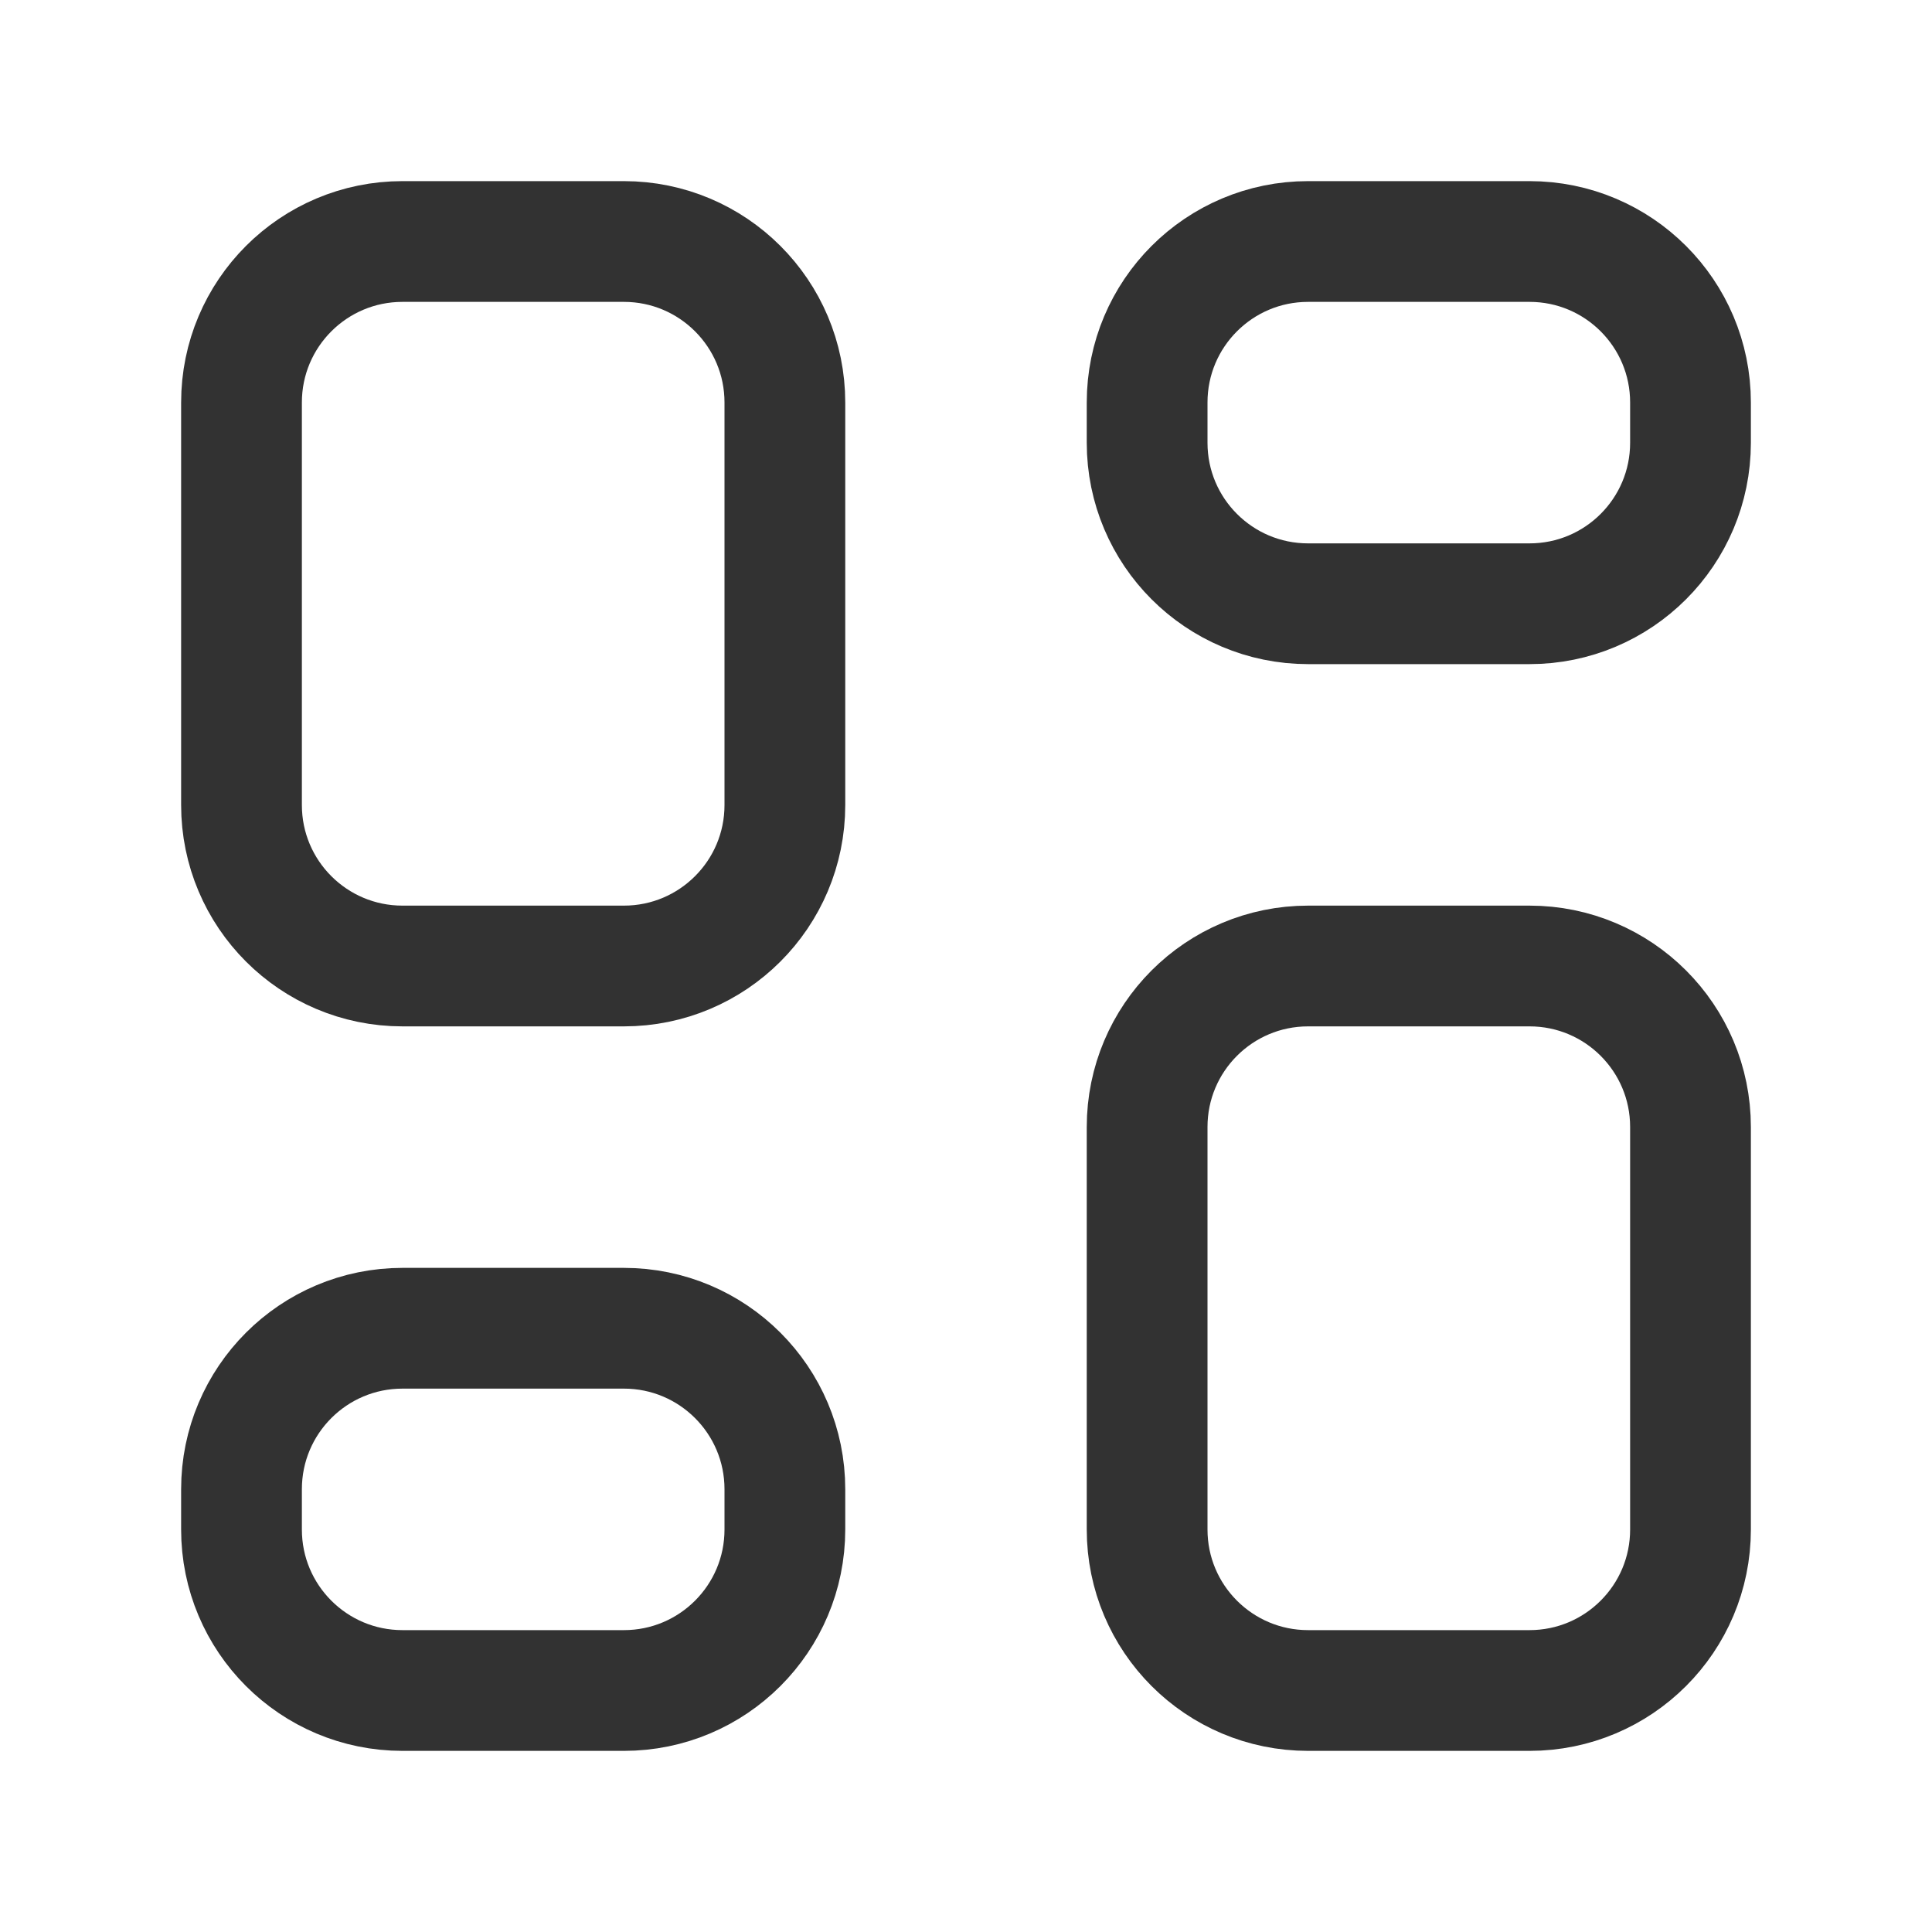 <svg width="24" height="24" viewBox="0 0 24 24" fill="none" xmlns="http://www.w3.org/2000/svg">
<path fill-rule="evenodd" clip-rule="evenodd" d="M7.75 12H5C3.895 12 3 11.105 3 10V5C3 3.895 3.895 3 5 3H7.75C8.855 3 9.75 3.895 9.75 5V10C9.75 11.105 8.855 12 7.75 12Z" stroke="#323232" stroke-width="1.5" stroke-linecap="round" stroke-linejoin="round"/>
<path fill-rule="evenodd" clip-rule="evenodd" d="M7.75 21H5C3.895 21 3 20.105 3 19V18.5C3 17.395 3.895 16.5 5 16.5H7.75C8.855 16.5 9.75 17.395 9.75 18.5V19C9.75 20.105 8.855 21 7.75 21Z" stroke="#323232" stroke-width="1.5" stroke-linecap="round" stroke-linejoin="round"/>
<path fill-rule="evenodd" clip-rule="evenodd" d="M16.25 12H19C20.105 12 21 12.895 21 14V19C21 20.105 20.105 21 19 21H16.25C15.145 21 14.25 20.105 14.25 19V14C14.25 12.895 15.145 12 16.25 12Z" stroke="#323232" stroke-width="1.5" stroke-linecap="round" stroke-linejoin="round"/>
<path fill-rule="evenodd" clip-rule="evenodd" d="M16.25 3H19C20.105 3 21 3.895 21 5V5.5C21 6.605 20.105 7.5 19 7.5H16.25C15.145 7.5 14.25 6.605 14.25 5.5V5C14.25 3.895 15.145 3 16.25 3Z" stroke="#323232" stroke-width="1.5" stroke-linecap="round" stroke-linejoin="round"/>
</svg>
